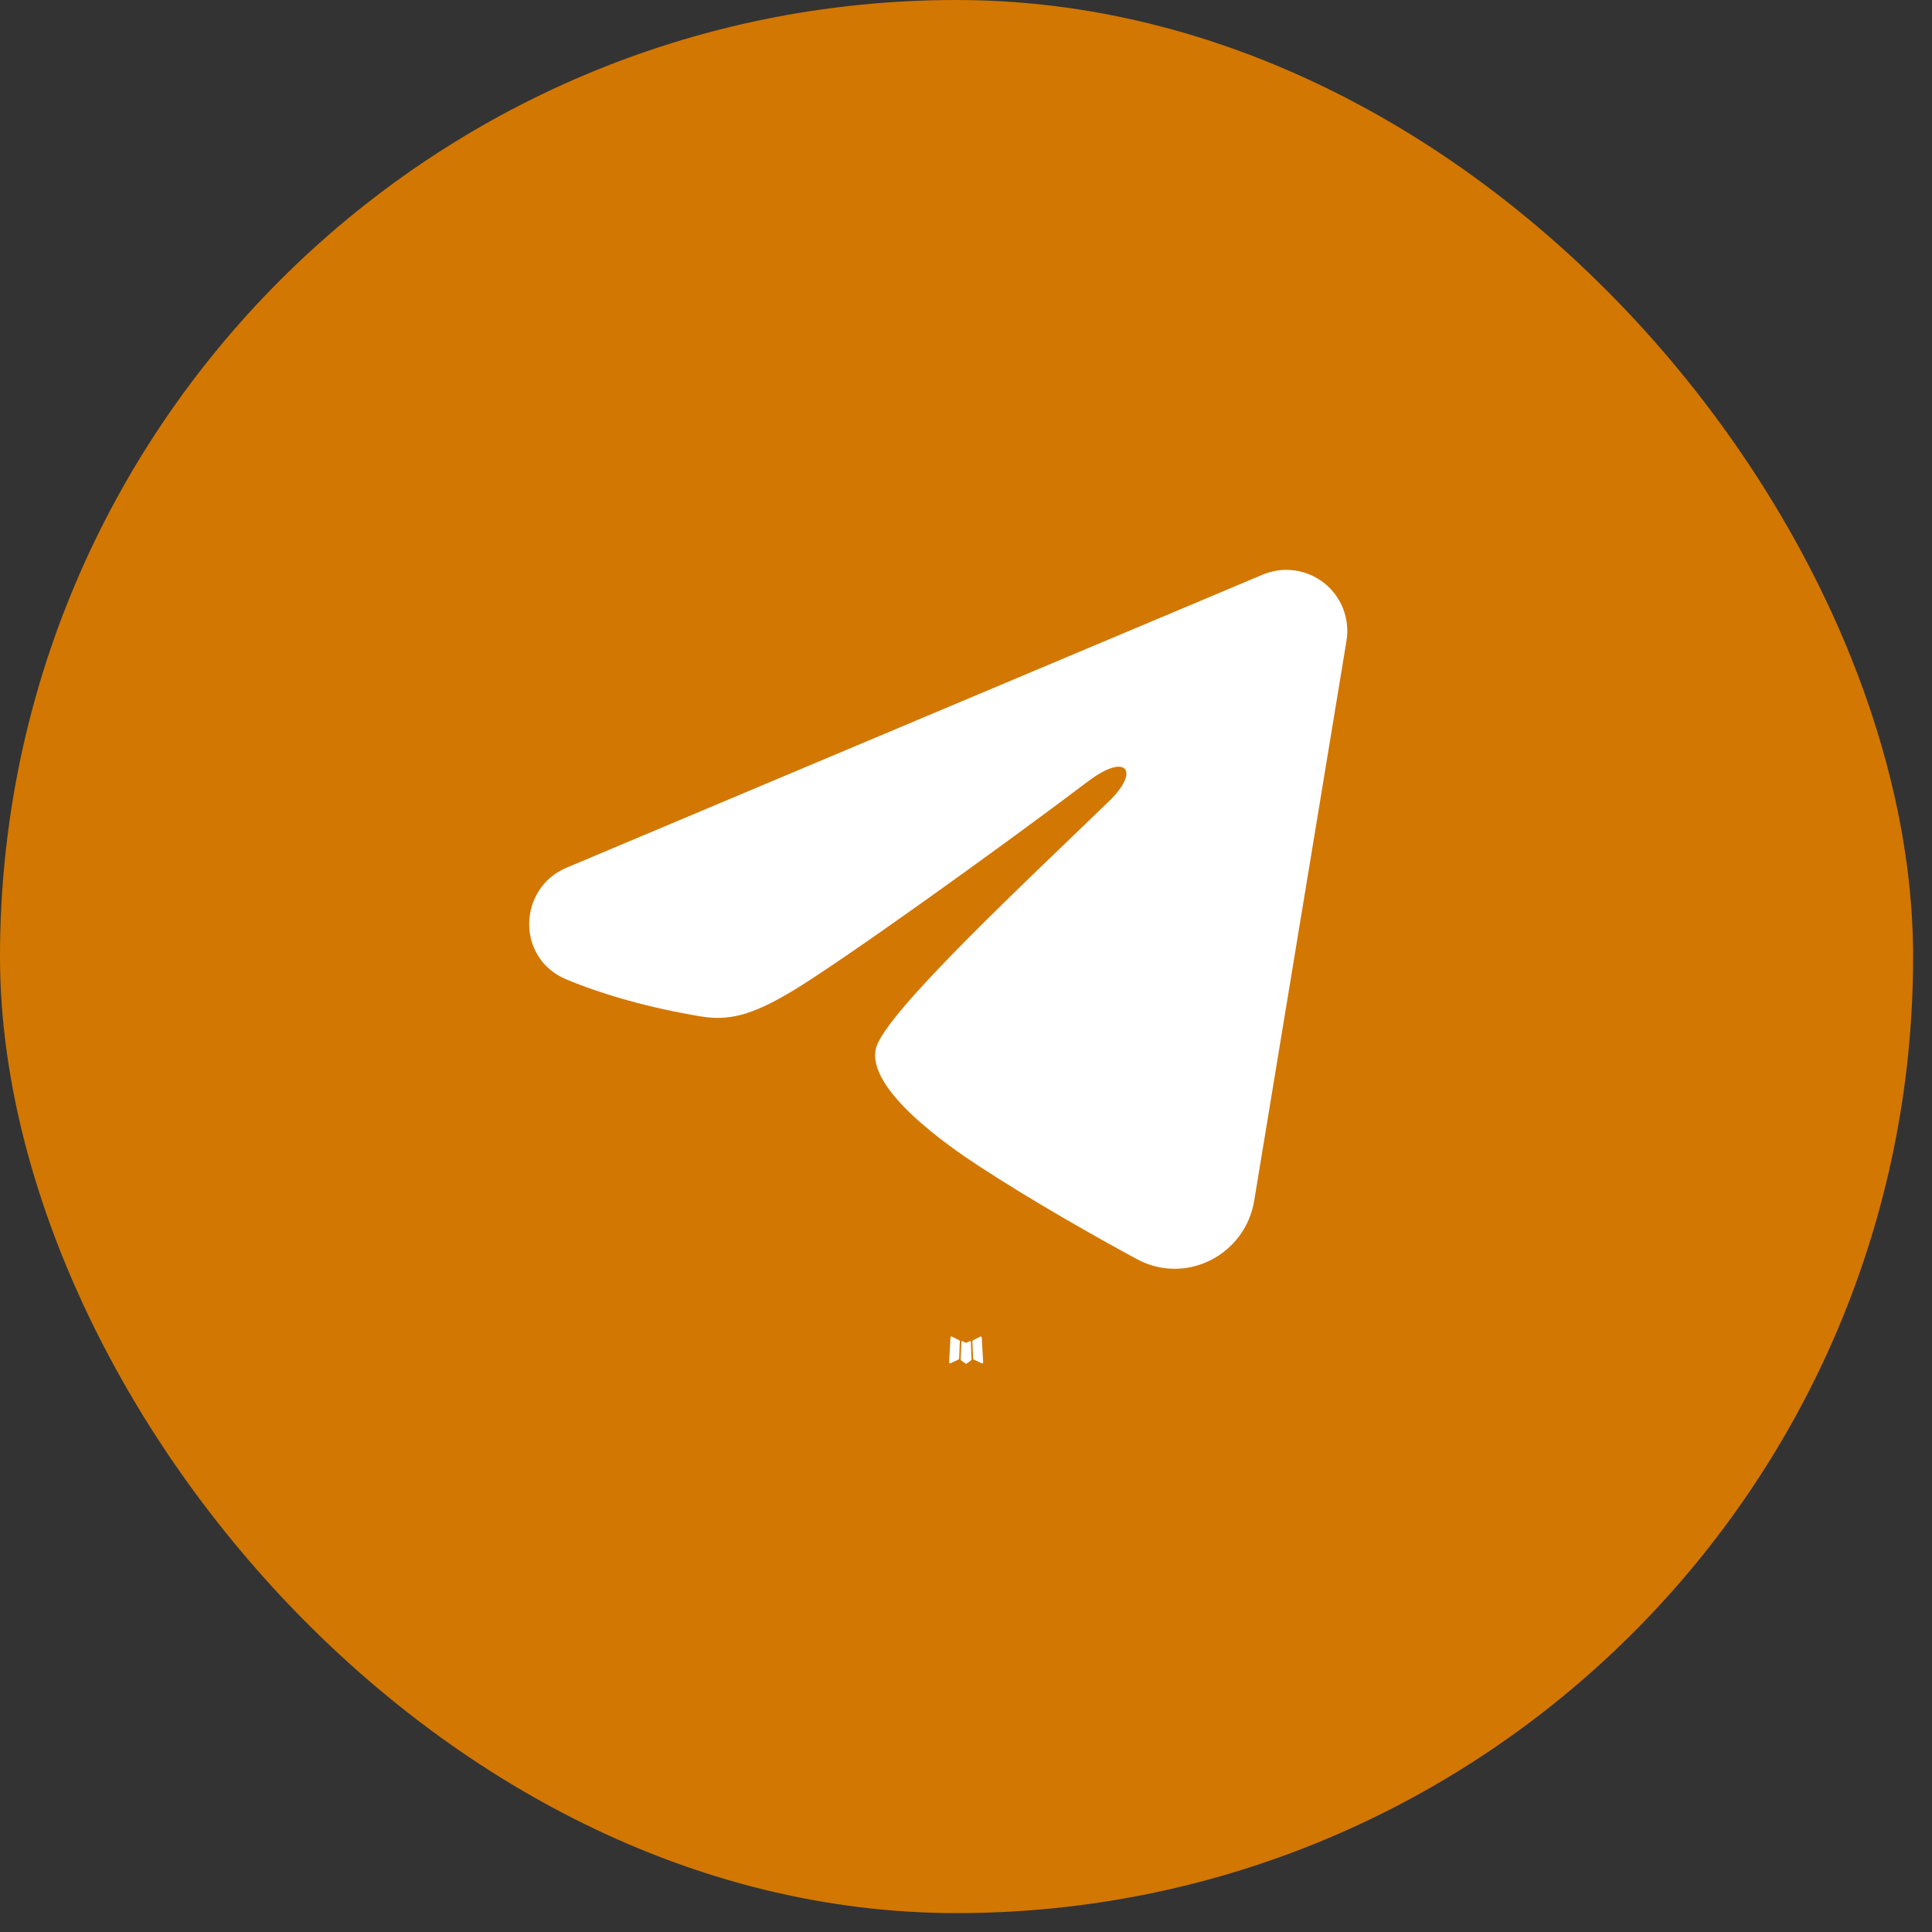 <?xml version="1.0" encoding="UTF-8"?> <svg xmlns="http://www.w3.org/2000/svg" width="31" height="31" viewBox="0 0 31 31" fill="none"><rect x="0" y="0" width="31" height="31" fill="#333333" stroke="none"/><rect width="30.697" height="30.697" rx="15.349" fill="#D27702"></rect><path fill-rule="evenodd" clip-rule="evenodd" d="M15.567 21.519L15.559 21.52L15.513 21.543L15.5 21.546L15.491 21.543L15.444 21.52C15.438 21.518 15.432 21.519 15.429 21.523L15.426 21.53L15.415 21.809L15.418 21.823L15.425 21.831L15.493 21.879L15.502 21.882L15.51 21.879L15.578 21.831L15.586 21.821L15.589 21.809L15.578 21.531C15.576 21.524 15.572 21.52 15.567 21.519ZM15.74 21.445L15.731 21.446L15.61 21.507L15.604 21.514L15.602 21.521L15.614 21.802L15.617 21.809L15.622 21.814L15.753 21.875C15.762 21.877 15.768 21.875 15.772 21.87L15.775 21.86L15.753 21.459C15.751 21.452 15.746 21.447 15.74 21.445ZM15.273 21.446C15.27 21.445 15.266 21.444 15.263 21.445C15.26 21.445 15.257 21.448 15.255 21.45L15.251 21.459L15.229 21.86C15.229 21.868 15.233 21.873 15.24 21.876L15.25 21.875L15.381 21.814L15.388 21.809L15.39 21.802L15.401 21.521L15.399 21.513L15.393 21.506L15.273 21.446Z" fill="white"></path><path fill-rule="evenodd" clip-rule="evenodd" d="M20.259 9.221C20.42 9.153 20.597 9.129 20.77 9.153C20.944 9.176 21.108 9.246 21.245 9.354C21.383 9.463 21.489 9.606 21.552 9.769C21.615 9.933 21.634 10.11 21.605 10.283L20.124 19.268C19.98 20.135 19.029 20.632 18.235 20.2C17.57 19.839 16.582 19.282 15.694 18.702C15.25 18.411 13.889 17.48 14.056 16.818C14.2 16.252 16.486 14.124 17.792 12.859C18.305 12.362 18.071 12.075 17.466 12.532C15.962 13.667 13.548 15.394 12.75 15.88C12.046 16.308 11.679 16.381 11.24 16.308C10.439 16.175 9.697 15.968 9.091 15.717C8.272 15.377 8.311 14.251 9.09 13.923L20.259 9.221Z" fill="white"></path></svg> 